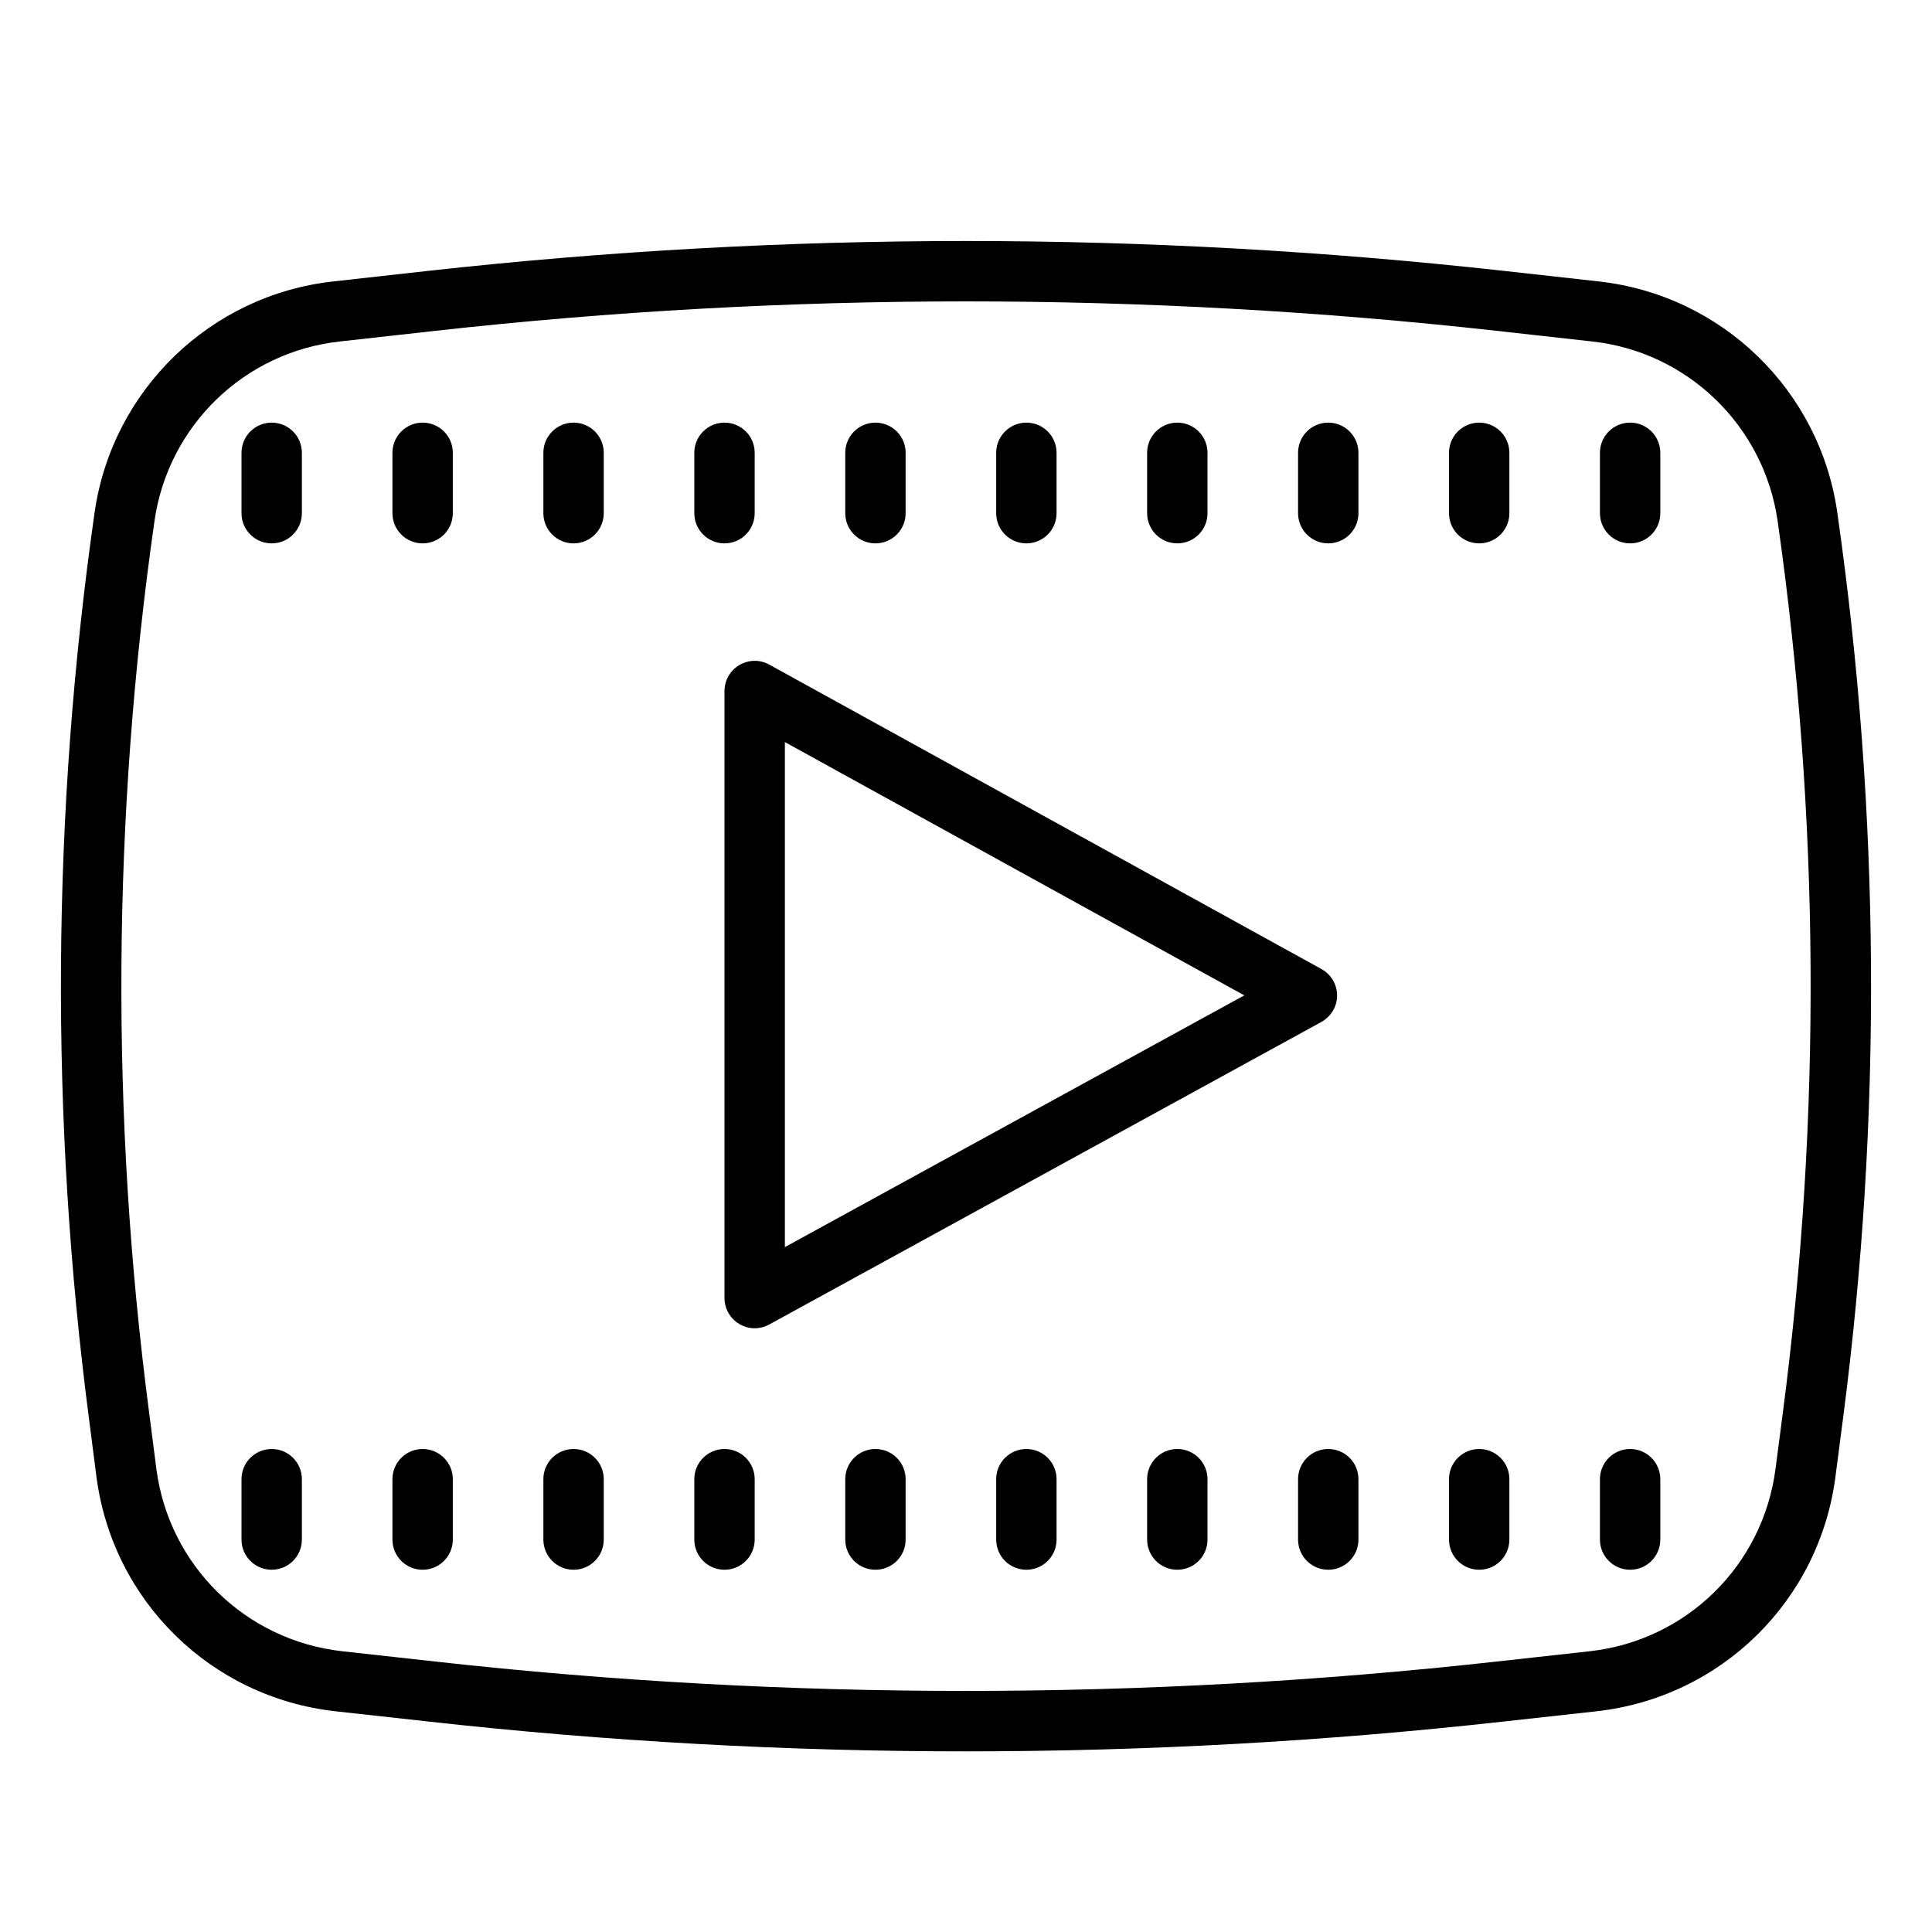 <svg fill="#000000" xmlns="http://www.w3.org/2000/svg" viewBox="0 0 64 64" width="64px" height="64px"><path d="M 32 7.984 C 26.059 7.984 20.121 8.316 14.219 8.969 L 11.031 9.324 C 6.965 9.777 3.715 12.922 3.133 16.98 C 1.711 26.945 1.648 37.055 2.953 47.035 L 3.195 48.922 C 3.734 53.035 6.988 56.227 11.109 56.688 L 14.219 57.031 C 20.121 57.688 26.059 58.016 32 58.016 C 37.941 58.016 43.883 57.688 49.781 57.031 L 52.891 56.688 C 57.012 56.227 60.266 53.035 60.801 48.922 L 61.047 47.031 C 62.352 37.055 62.289 26.941 60.863 16.98 C 60.285 12.922 57.035 9.777 52.969 9.324 L 49.781 8.969 C 43.879 8.316 37.941 7.984 32 7.984 Z M 32 9.984 C 37.867 9.984 43.734 10.309 49.559 10.957 L 52.746 11.312 C 55.91 11.66 58.434 14.109 58.887 17.262 C 60.281 27.047 60.344 36.977 59.062 46.773 L 58.816 48.66 C 58.398 51.859 55.871 54.34 52.668 54.699 L 49.559 55.043 C 37.906 56.336 26.094 56.34 14.441 55.043 L 11.332 54.699 C 8.129 54.34 5.598 51.859 5.18 48.66 L 4.938 46.777 C 3.656 36.977 3.719 27.047 5.117 17.262 C 5.566 14.109 8.09 11.66 11.254 11.312 L 14.441 10.957 C 20.27 10.309 26.133 9.984 32 9.984 Z M 9 14 C 8.449 14 8 14.445 8 15 L 8 17 C 8 17.555 8.449 18 9 18 C 9.551 18 10 17.555 10 17 L 10 15 C 10 14.445 9.551 14 9 14 Z M 14 14 C 13.449 14 13 14.445 13 15 L 13 17 C 13 17.555 13.449 18 14 18 C 14.551 18 15 17.555 15 17 L 15 15 C 15 14.445 14.551 14 14 14 Z M 19 14 C 18.449 14 18 14.445 18 15 L 18 17 C 18 17.555 18.449 18 19 18 C 19.551 18 20 17.555 20 17 L 20 15 C 20 14.445 19.551 14 19 14 Z M 24 14 C 23.449 14 23 14.445 23 15 L 23 17 C 23 17.555 23.449 18 24 18 C 24.551 18 25 17.555 25 17 L 25 15 C 25 14.445 24.551 14 24 14 Z M 29 14 C 28.449 14 28 14.445 28 15 L 28 17 C 28 17.555 28.449 18 29 18 C 29.551 18 30 17.555 30 17 L 30 15 C 30 14.445 29.551 14 29 14 Z M 34 14 C 33.449 14 33 14.445 33 15 L 33 17 C 33 17.555 33.449 18 34 18 C 34.551 18 35 17.555 35 17 L 35 15 C 35 14.445 34.551 14 34 14 Z M 39 14 C 38.449 14 38 14.445 38 15 L 38 17 C 38 17.555 38.449 18 39 18 C 39.551 18 40 17.555 40 17 L 40 15 C 40 14.445 39.551 14 39 14 Z M 44 14 C 43.449 14 43 14.445 43 15 L 43 17 C 43 17.555 43.449 18 44 18 C 44.551 18 45 17.555 45 17 L 45 15 C 45 14.445 44.551 14 44 14 Z M 49 14 C 48.449 14 48 14.445 48 15 L 48 17 C 48 17.555 48.449 18 49 18 C 49.551 18 50 17.555 50 17 L 50 15 C 50 14.445 49.551 14 49 14 Z M 54 14 C 53.449 14 53 14.445 53 15 L 53 17 C 53 17.555 53.449 18 54 18 C 54.551 18 55 17.555 55 17 L 55 15 C 55 14.445 54.551 14 54 14 Z M 24.984 21.891 C 24.812 21.895 24.645 21.941 24.492 22.031 C 24.188 22.211 24 22.535 24 22.891 L 24 43 C 24 43.355 24.188 43.68 24.492 43.859 C 24.648 43.953 24.824 44 25 44 C 25.168 44 25.332 43.957 25.484 43.875 L 43.77 33.855 C 44.09 33.676 44.293 33.344 44.293 32.98 C 44.293 32.613 44.094 32.277 43.777 32.102 L 25.484 22.016 C 25.328 21.93 25.156 21.887 24.984 21.891 Z M 26 24.582 L 41.219 32.973 L 26 41.312 Z M 9 48 C 8.449 48 8 48.445 8 49 L 8 51 C 8 51.555 8.449 52 9 52 C 9.551 52 10 51.555 10 51 L 10 49 C 10 48.445 9.551 48 9 48 Z M 14 48 C 13.449 48 13 48.445 13 49 L 13 51 C 13 51.555 13.449 52 14 52 C 14.551 52 15 51.555 15 51 L 15 49 C 15 48.445 14.551 48 14 48 Z M 19 48 C 18.449 48 18 48.445 18 49 L 18 51 C 18 51.555 18.449 52 19 52 C 19.551 52 20 51.555 20 51 L 20 49 C 20 48.445 19.551 48 19 48 Z M 24 48 C 23.449 48 23 48.445 23 49 L 23 51 C 23 51.555 23.449 52 24 52 C 24.551 52 25 51.555 25 51 L 25 49 C 25 48.445 24.551 48 24 48 Z M 29 48 C 28.449 48 28 48.445 28 49 L 28 51 C 28 51.555 28.449 52 29 52 C 29.551 52 30 51.555 30 51 L 30 49 C 30 48.445 29.551 48 29 48 Z M 34 48 C 33.449 48 33 48.445 33 49 L 33 51 C 33 51.555 33.449 52 34 52 C 34.551 52 35 51.555 35 51 L 35 49 C 35 48.445 34.551 48 34 48 Z M 39 48 C 38.449 48 38 48.445 38 49 L 38 51 C 38 51.555 38.449 52 39 52 C 39.551 52 40 51.555 40 51 L 40 49 C 40 48.445 39.551 48 39 48 Z M 44 48 C 43.449 48 43 48.445 43 49 L 43 51 C 43 51.555 43.449 52 44 52 C 44.551 52 45 51.555 45 51 L 45 49 C 45 48.445 44.551 48 44 48 Z M 49 48 C 48.449 48 48 48.445 48 49 L 48 51 C 48 51.555 48.449 52 49 52 C 49.551 52 50 51.555 50 51 L 50 49 C 50 48.445 49.551 48 49 48 Z M 54 48 C 53.449 48 53 48.445 53 49 L 53 51 C 53 51.555 53.449 52 54 52 C 54.551 52 55 51.555 55 51 L 55 49 C 55 48.445 54.551 48 54 48 Z"/></svg>